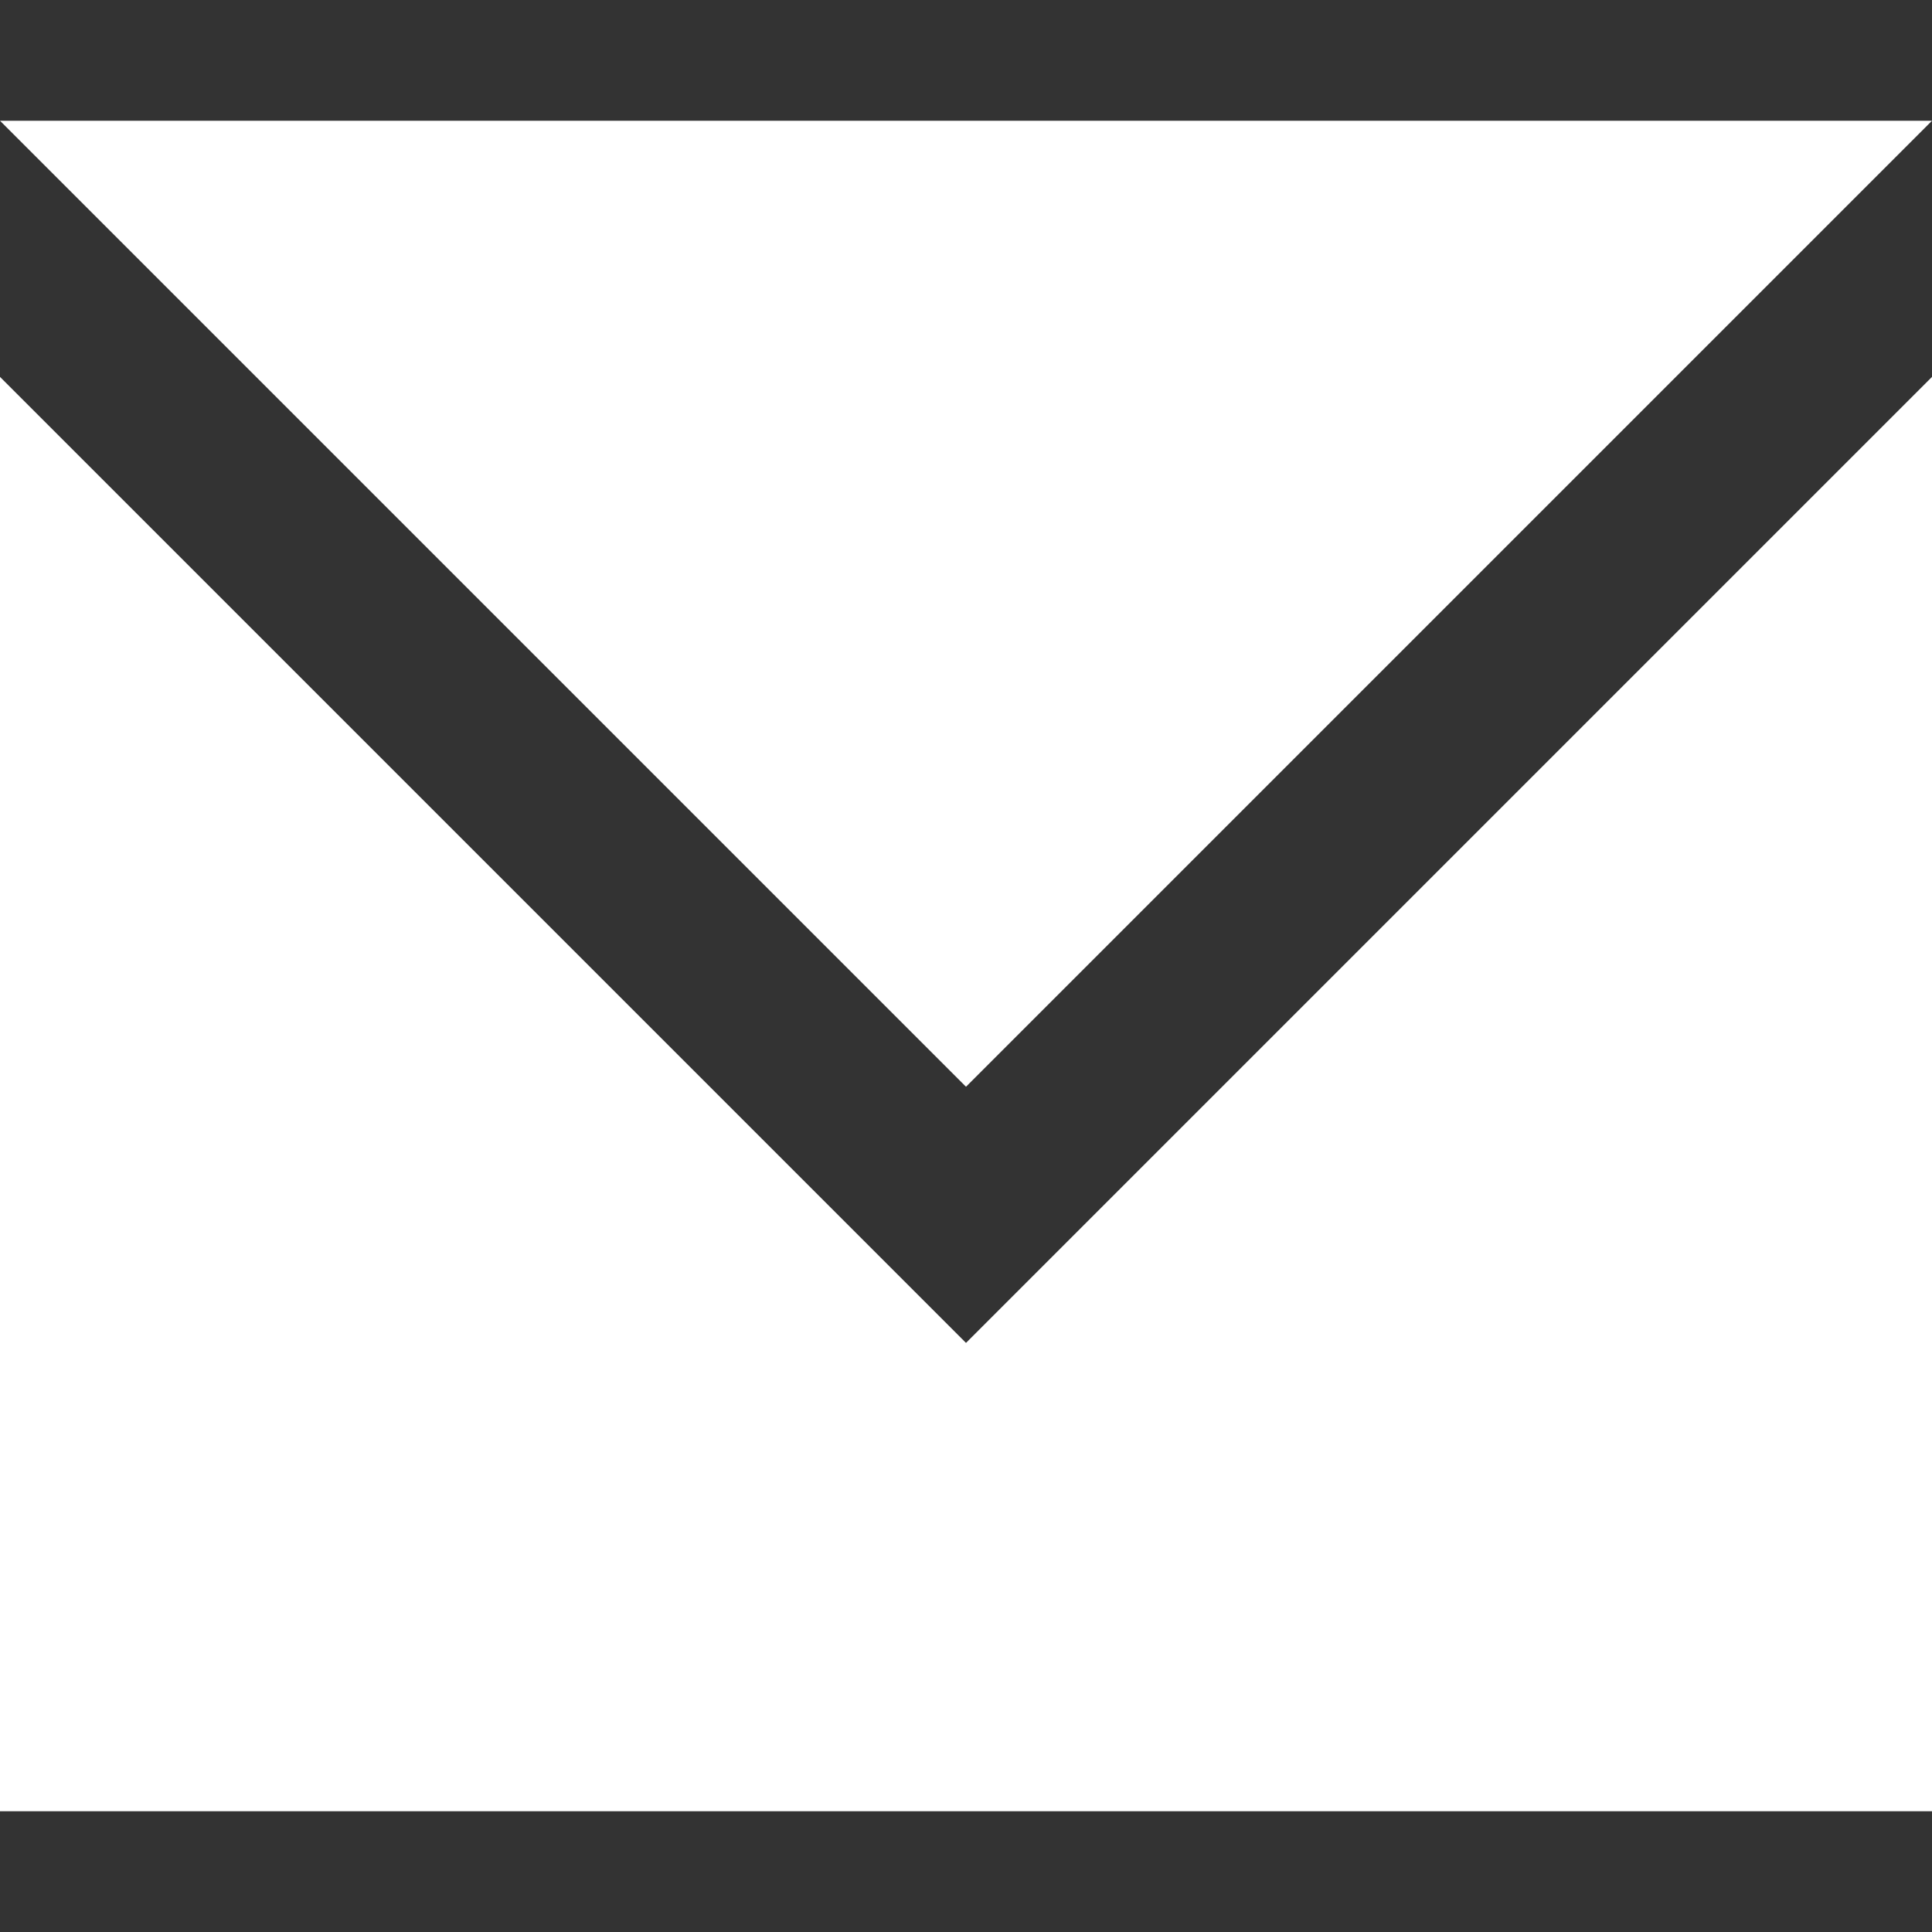 <svg xmlns="http://www.w3.org/2000/svg" fill="none" viewBox="0 0 24 24" id="Mail--Streamline-Block-Free" height="24" width="24">
  <rect x="0" y="0" width="24" height="24" fill="#333333" stroke="none"/>
  <desc>
    Mail Streamline Icon: https://streamlinehq.com
  </desc>
  <path fill="#ffffff" d="M0 4.682V22.5h24V4.682L12 16.682 0 4.682Z" stroke-width="1.5"></path>
  <path fill="#ffffff" d="M24 1.5H0L12 13.5 24 1.5Z" stroke-width="1.5"></path>
</svg>